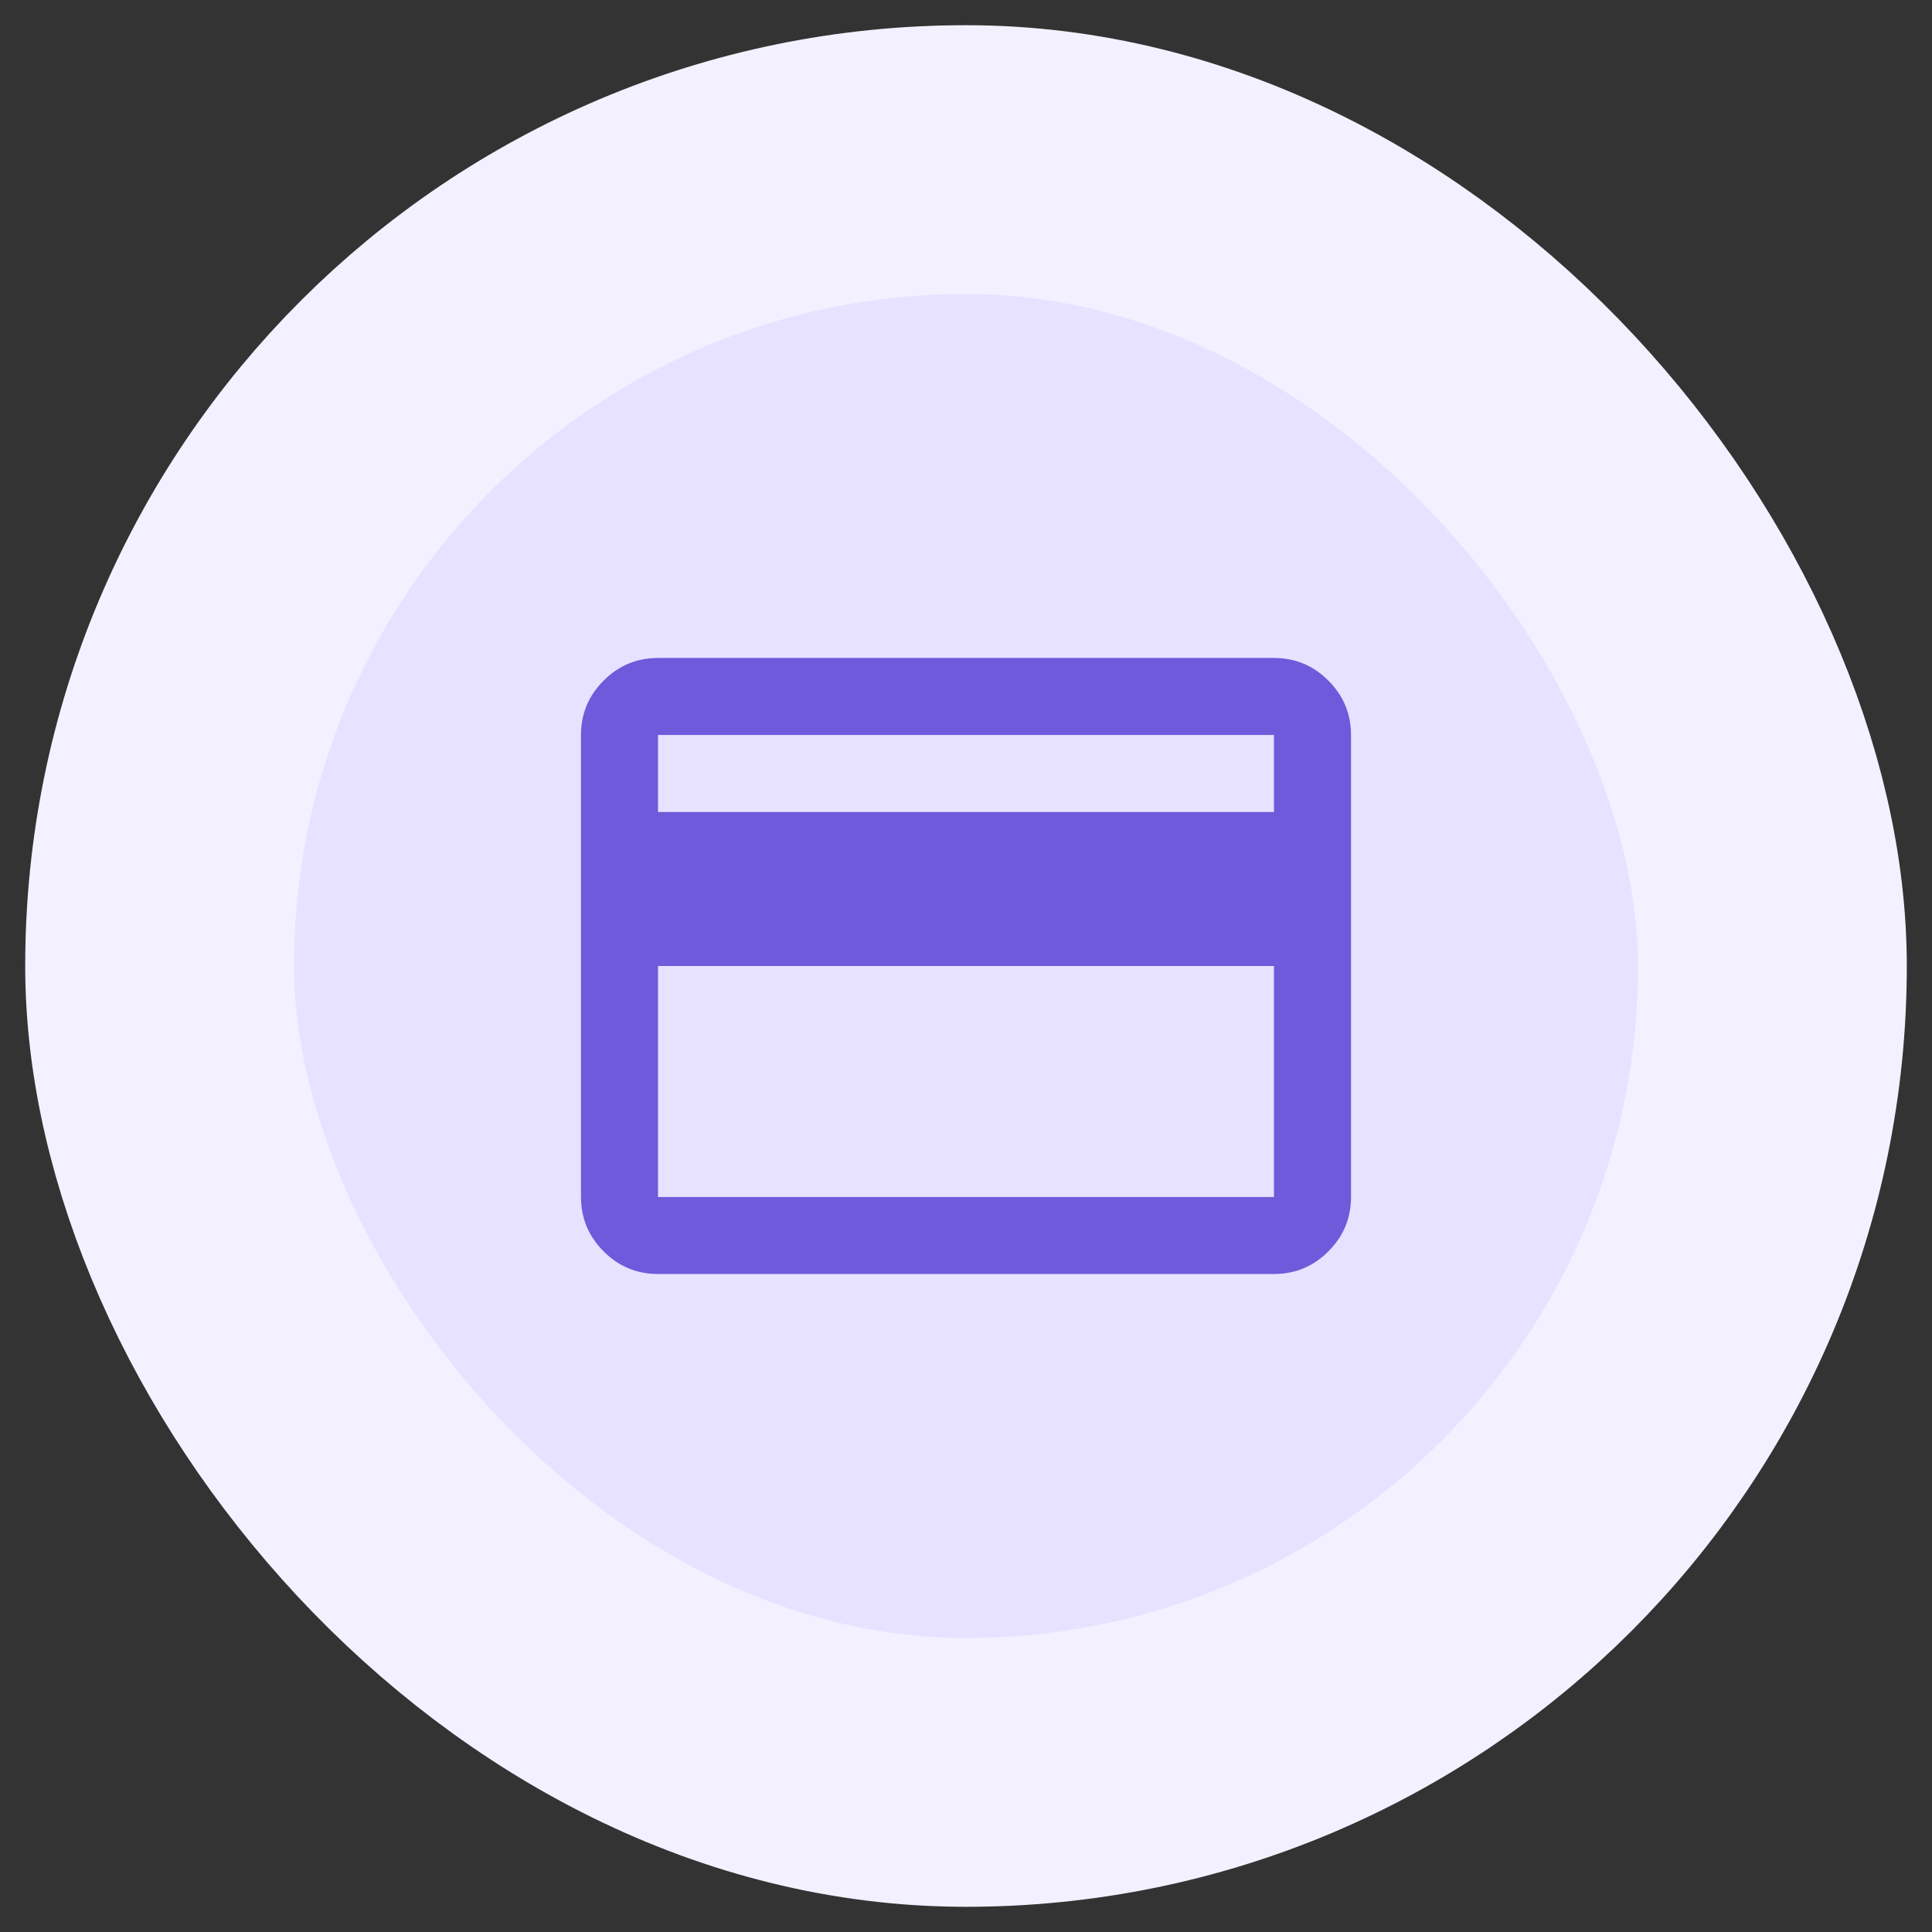 <svg width="46" height="46" viewBox="0 0 46 46" fill="none" xmlns="http://www.w3.org/2000/svg">
<rect x="0" y="0" width="46" height="46" fill="#333333" stroke="none"/>
<circle cx="23" cy="23" r="20" fill="url(#paint0_linear_2140_3466)"/>
<path d="M29 17L17 29M17 17L29 29" stroke="white" stroke-width="3.2" stroke-linecap="round" stroke-linejoin="round"/>
<rect x="3.8" y="3.8" width="38.4" height="38.4" rx="19.2" fill="#E7E2FF"/>
<rect x="3.8" y="3.8" width="38.4" height="38.4" rx="19.2" stroke="#F3F1FF" stroke-width="6.4"/>
<g clip-path="url(#clip0_2140_3466)">
<path d="M32.167 17.5V28.5C32.167 29.004 31.987 29.436 31.628 29.795C31.269 30.154 30.837 30.333 30.333 30.333H15.667C15.162 30.333 14.731 30.154 14.372 29.795C14.013 29.436 13.833 29.004 13.833 28.5V17.5C13.833 16.996 14.013 16.564 14.372 16.205C14.731 15.846 15.162 15.666 15.667 15.666H30.333C30.837 15.666 31.269 15.846 31.628 16.205C31.987 16.564 32.167 16.996 32.167 17.5ZM15.667 19.333H30.333V17.5H15.667V19.333ZM15.667 23V28.5H30.333V23H15.667Z" fill="#6E5ADA"/>
</g>
<defs>
<linearGradient id="paint0_linear_2140_3466" x1="3" y1="23.129" x2="43" y2="23.129" gradientUnits="userSpaceOnUse">
<stop stop-color="#EE506F"/>
<stop offset="1" stop-color="#F38363"/>
</linearGradient>
<clipPath id="clip0_2140_3466">
<rect width="19.2" height="19.2" fill="white" transform="translate(13.4 13.4)"/>
</clipPath>
</defs>
</svg>
